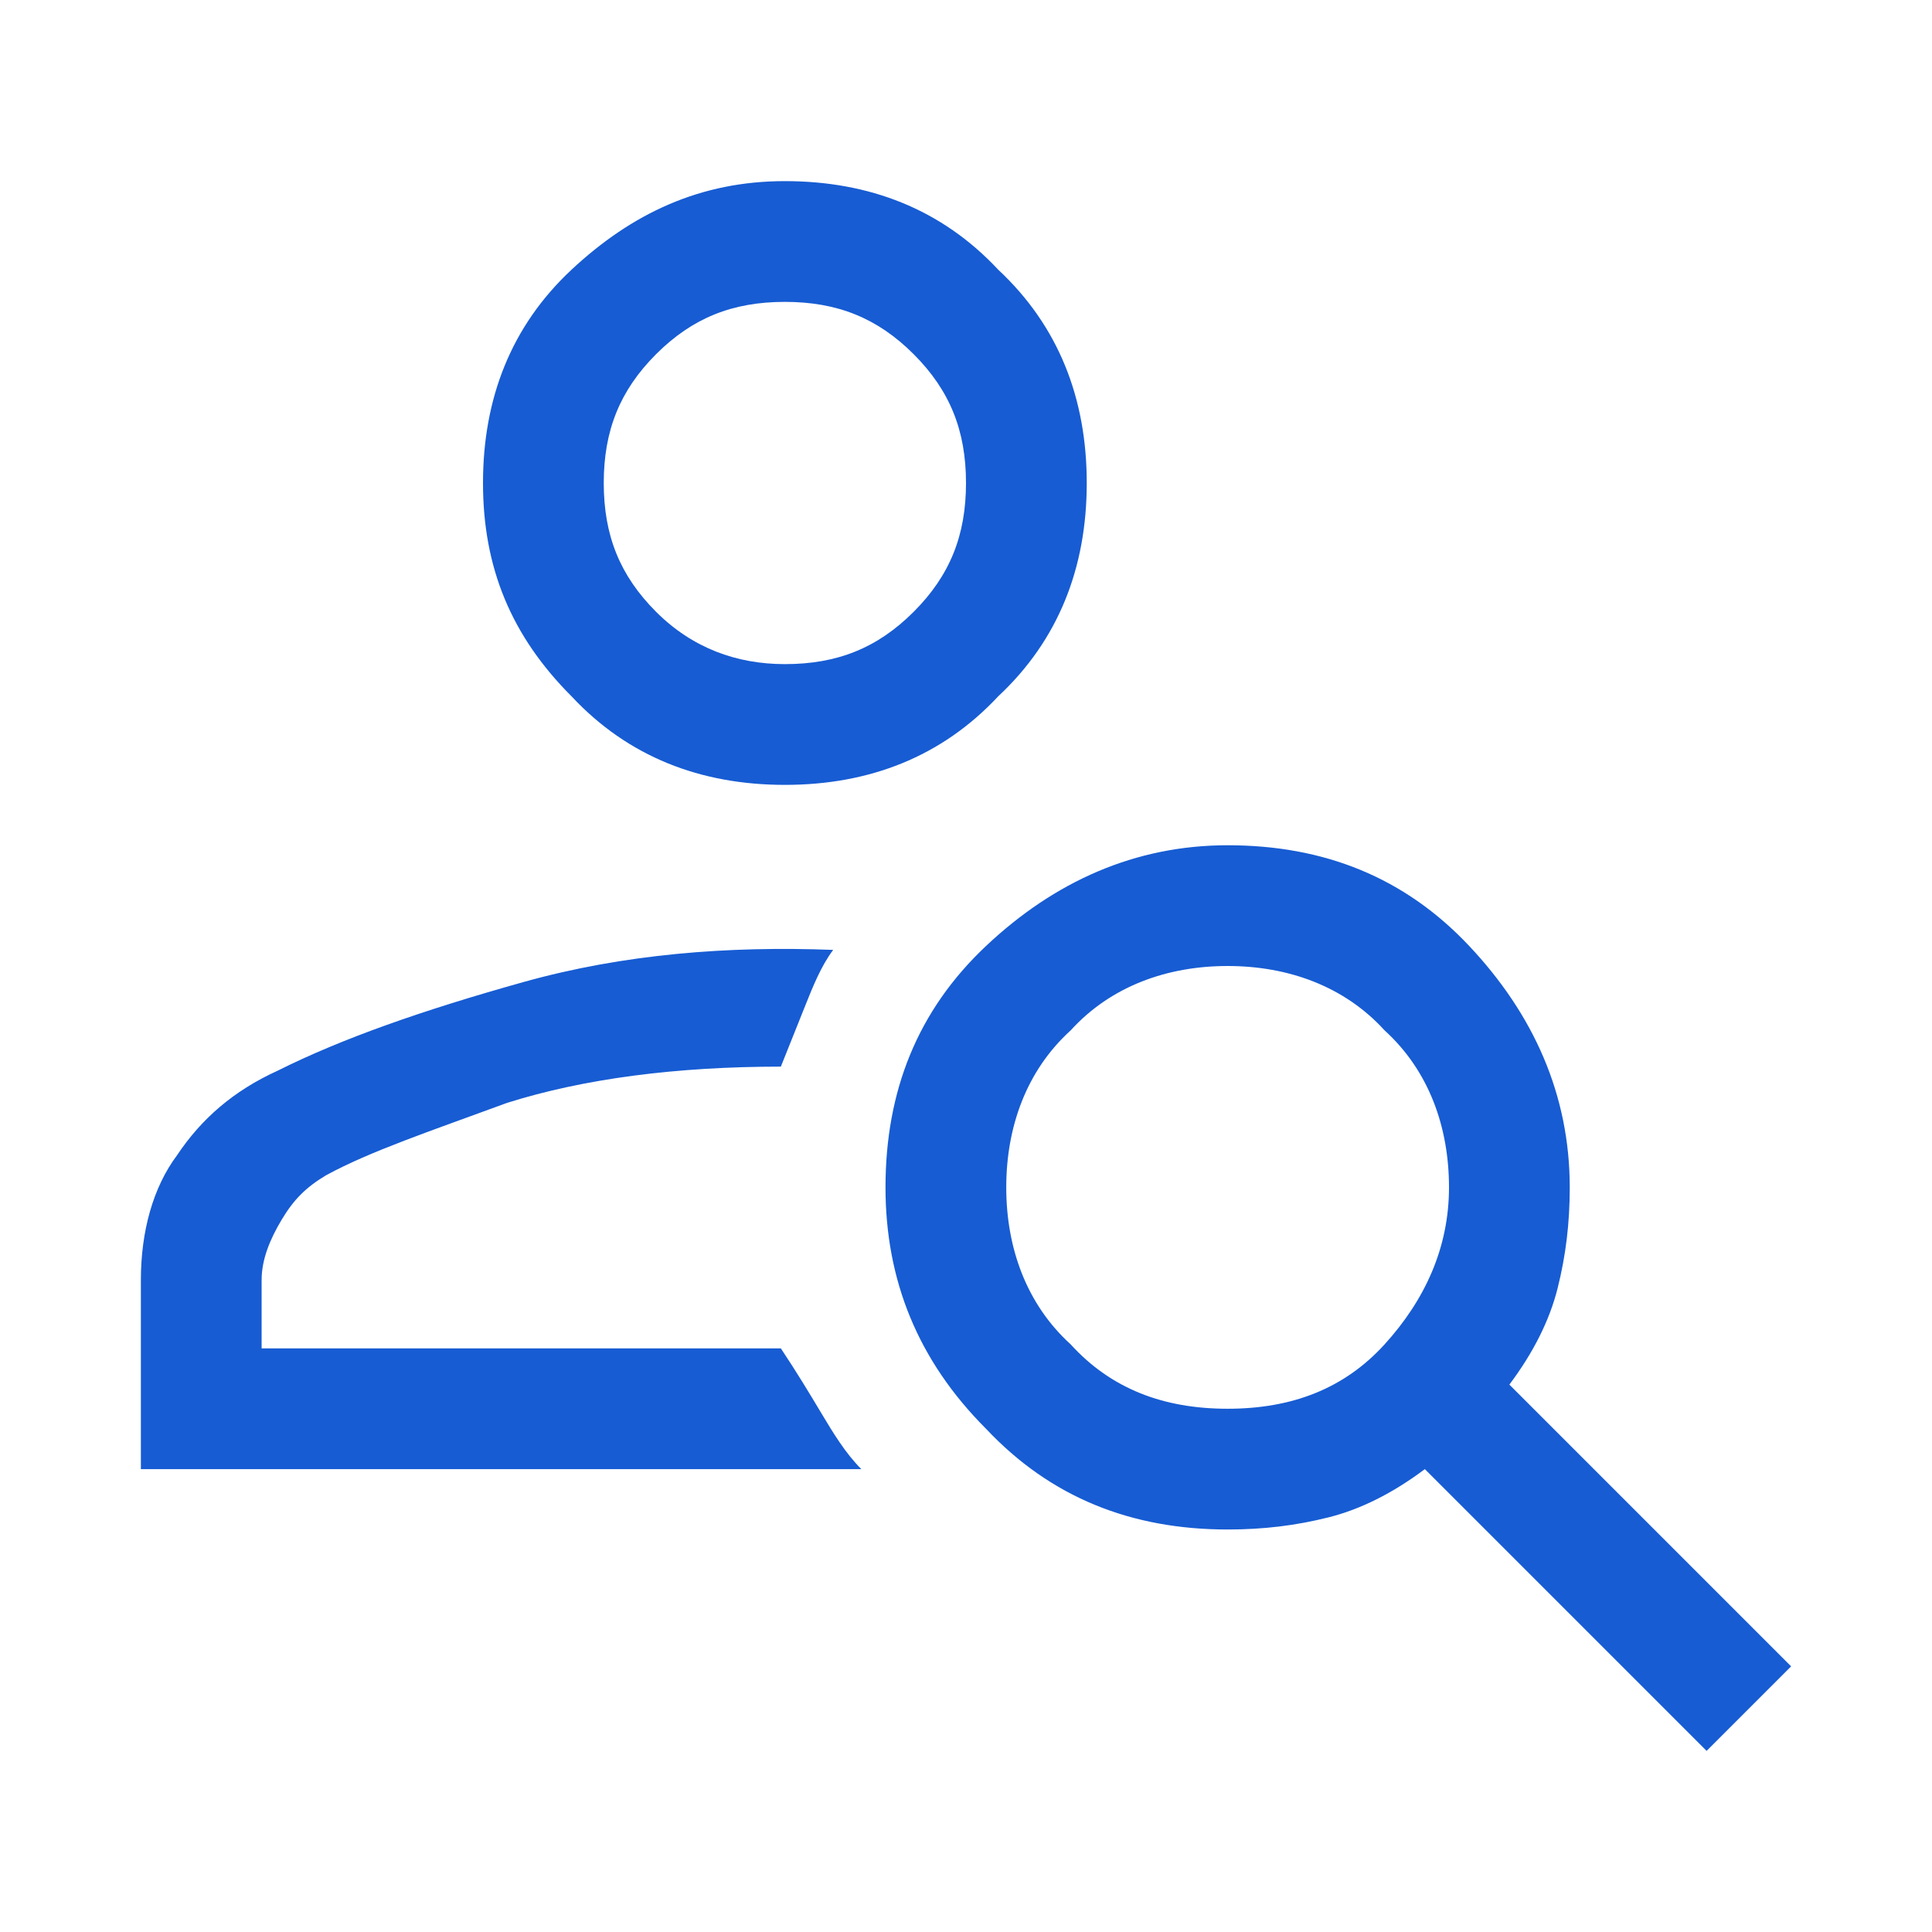 <?xml version="1.0" encoding="utf-8"?>
<!-- Generator: Adobe Illustrator 27.5.0, SVG Export Plug-In . SVG Version: 6.00 Build 0)  -->
<svg version="1.1" id="Layer_1" xmlns="http://www.w3.org/2000/svg" xmlns:xlink="http://www.w3.org/1999/xlink" x="0px" y="0px"
	 viewBox="0 0 48 48" style="enable-background:new 0 0 48 48;" xml:space="preserve">
<style type="text/css">
	.st0{fill:#175CD3;}
</style>
<g>
	<path class="st0" d="M19.5,19.5c-2.1,0-3.9-0.7-5.3-2.2C12.7,15.8,12,14.1,12,12c0-2.1,0.7-3.9,2.2-5.3c1.5-1.4,3.2-2.2,5.3-2.2
		c2.1,0,3.9,0.7,5.3,2.2C26.3,8.1,27,9.9,27,12s-0.7,3.9-2.2,5.3C23.4,18.8,21.6,19.5,19.5,19.5z M19.5,16.5c1.3,0,2.3-0.4,3.2-1.3
		c0.9-0.9,1.3-1.9,1.3-3.2c0-1.3-0.4-2.3-1.3-3.2c-0.9-0.9-1.9-1.3-3.2-1.3s-2.3,0.4-3.2,1.3C15.4,9.7,15,10.7,15,12
		s0.4,2.3,1.3,3.2C17.2,16.1,18.3,16.5,19.5,16.5z M42.4,43.5l-7-7c-0.8,0.6-1.6,1-2.4,1.2S31.4,38,30.5,38c-2.4,0-4.4-0.8-6-2.5
		c-1.7-1.7-2.5-3.7-2.5-6c0-2.4,0.8-4.4,2.5-6c1.7-1.6,3.7-2.5,6-2.5c2.4,0,4.4,0.8,6,2.5c1.6,1.7,2.5,3.7,2.5,6
		c0,0.9-0.1,1.7-0.3,2.5c-0.2,0.8-0.6,1.6-1.2,2.4l7,7L42.4,43.5z M30.5,35c1.6,0,2.9-0.5,3.9-1.6s1.6-2.4,1.6-3.9s-0.5-2.9-1.6-3.9
		c-1-1.1-2.4-1.6-3.9-1.6s-2.9,0.5-3.9,1.6c-1.1,1-1.6,2.4-1.6,3.9s0.5,2.9,1.6,3.9C27.6,34.5,28.9,35,30.5,35z M3.5,36.5v-4.7
		c0-1.2,0.3-2.3,0.9-3.1c0.6-0.9,1.4-1.6,2.5-2.1c1.6-0.8,3.6-1.5,6.1-2.2c2.5-0.7,5.1-0.9,7.7-0.8C20.4,24,20.2,24.5,20,25
		c-0.2,0.5-0.4,1-0.6,1.5c-2.6,0-4.9,0.3-6.8,0.9c-1.9,0.7-3.4,1.2-4.5,1.8c-0.5,0.3-0.8,0.6-1.1,1.1c-0.3,0.5-0.5,1-0.5,1.5v1.7
		h12.9c0.4,0.6,0.7,1.1,1,1.6c0.3,0.5,0.6,1,1,1.4H3.5z"/>
</g>
</svg>
